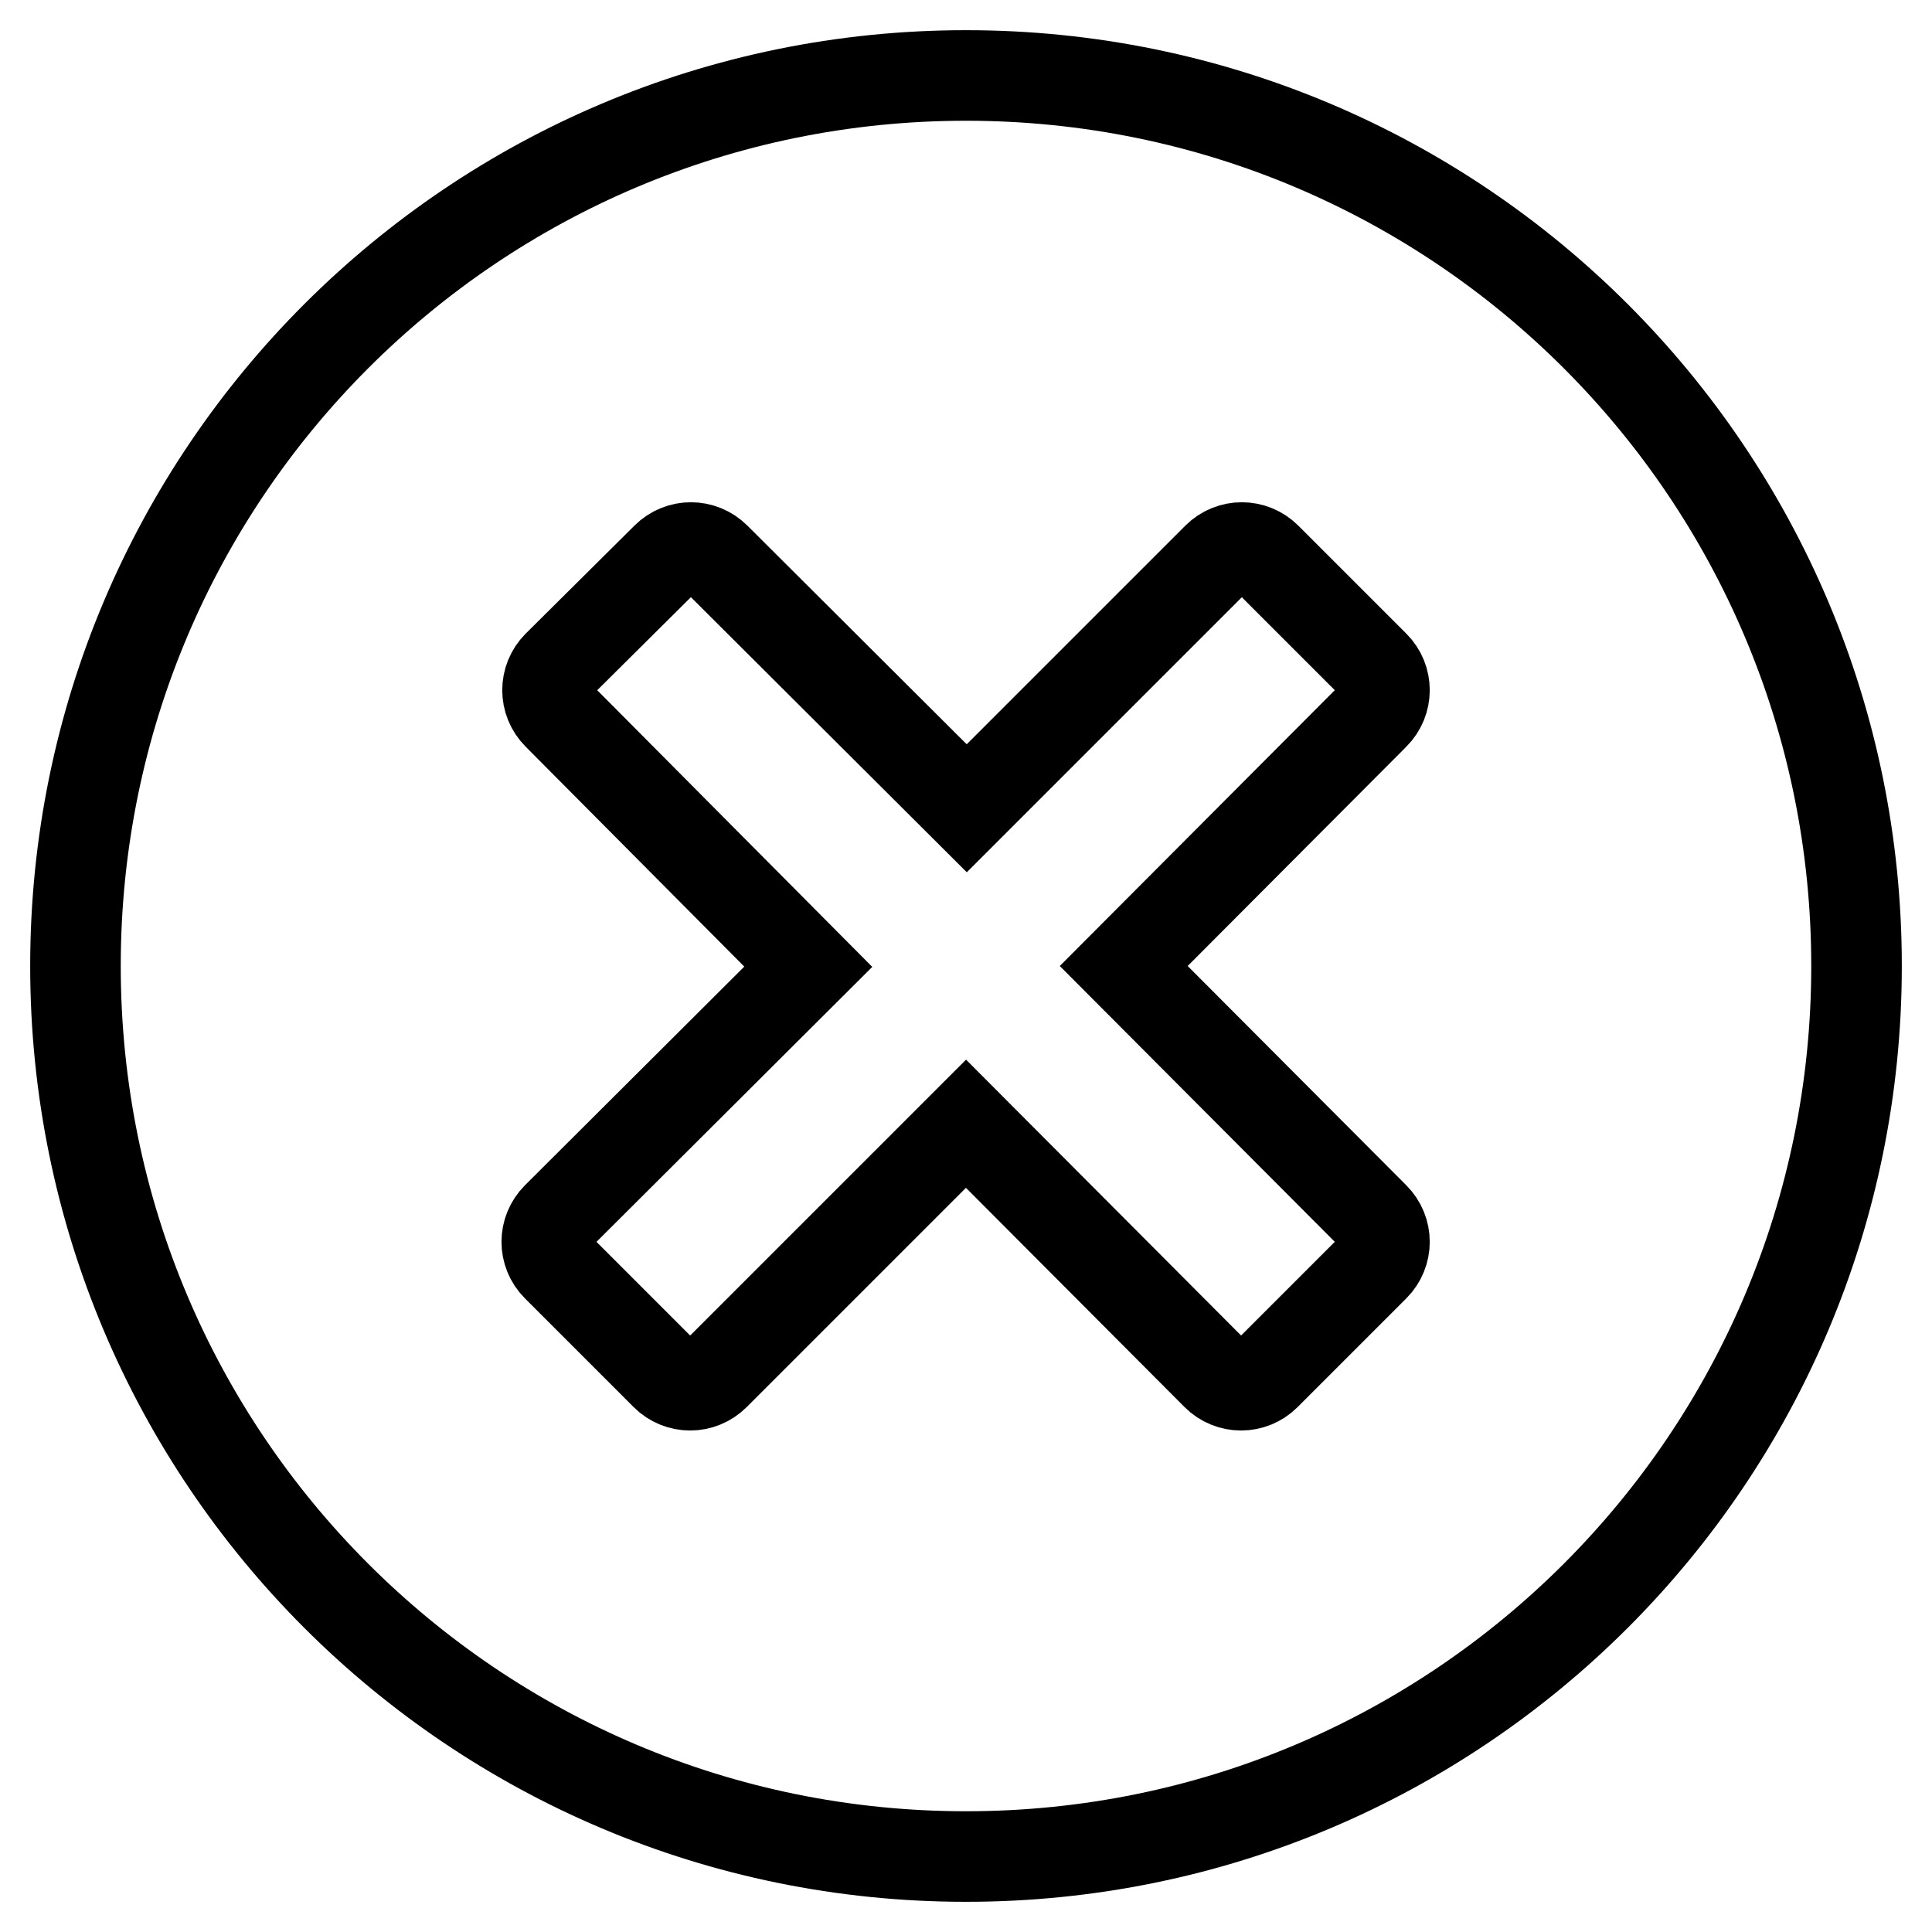 <?xml version="1.0" encoding="utf-8"?>
<!-- Svg Vector Icons : http://www.onlinewebfonts.com/icon -->
<!DOCTYPE svg PUBLIC "-//W3C//DTD SVG 1.1//EN" "http://www.w3.org/Graphics/SVG/1.1/DTD/svg11.dtd">
<svg version="1.1" xmlns="http://www.w3.org/2000/svg" xmlns:xlink="http://www.w3.org/1999/xlink" x="0px" y="0px" viewBox="0 0 256 256" enable-background="new 0 0 256 256" xml:space="preserve">
<g><g><path stroke-width="12" fill-opacity="0" stroke="#000000"  d="M128,10C62.8,10,10,62.8,10,128c0,65.2,52.8,118,118,118c65.2,0,118-52.8,118-118C246,62.8,193.2,10,128,10L128,10z M182.1,161.3c1.8,1.8,1.8,4.7,0,6.5l-14.4,14.4c-1.8,1.8-4.7,1.8-6.5,0L128,148.9l-33.3,33.3c-1.8,1.8-4.7,1.8-6.5,0l-14.4-14.4c-1.8-1.8-1.8-4.7,0-6.5l33.3-33.2L73.9,94.7c-1.8-1.8-1.8-4.7,0-6.5l14.4-14.3c1.8-1.8,4.7-1.8,6.5,0l33.3,33.2l33.2-33.2c1.8-1.8,4.7-1.8,6.5,0l14.3,14.3c1.8,1.8,1.8,4.7,0,6.5L148.9,128L182.1,161.3L182.1,161.3z"/></g></g>
</svg>